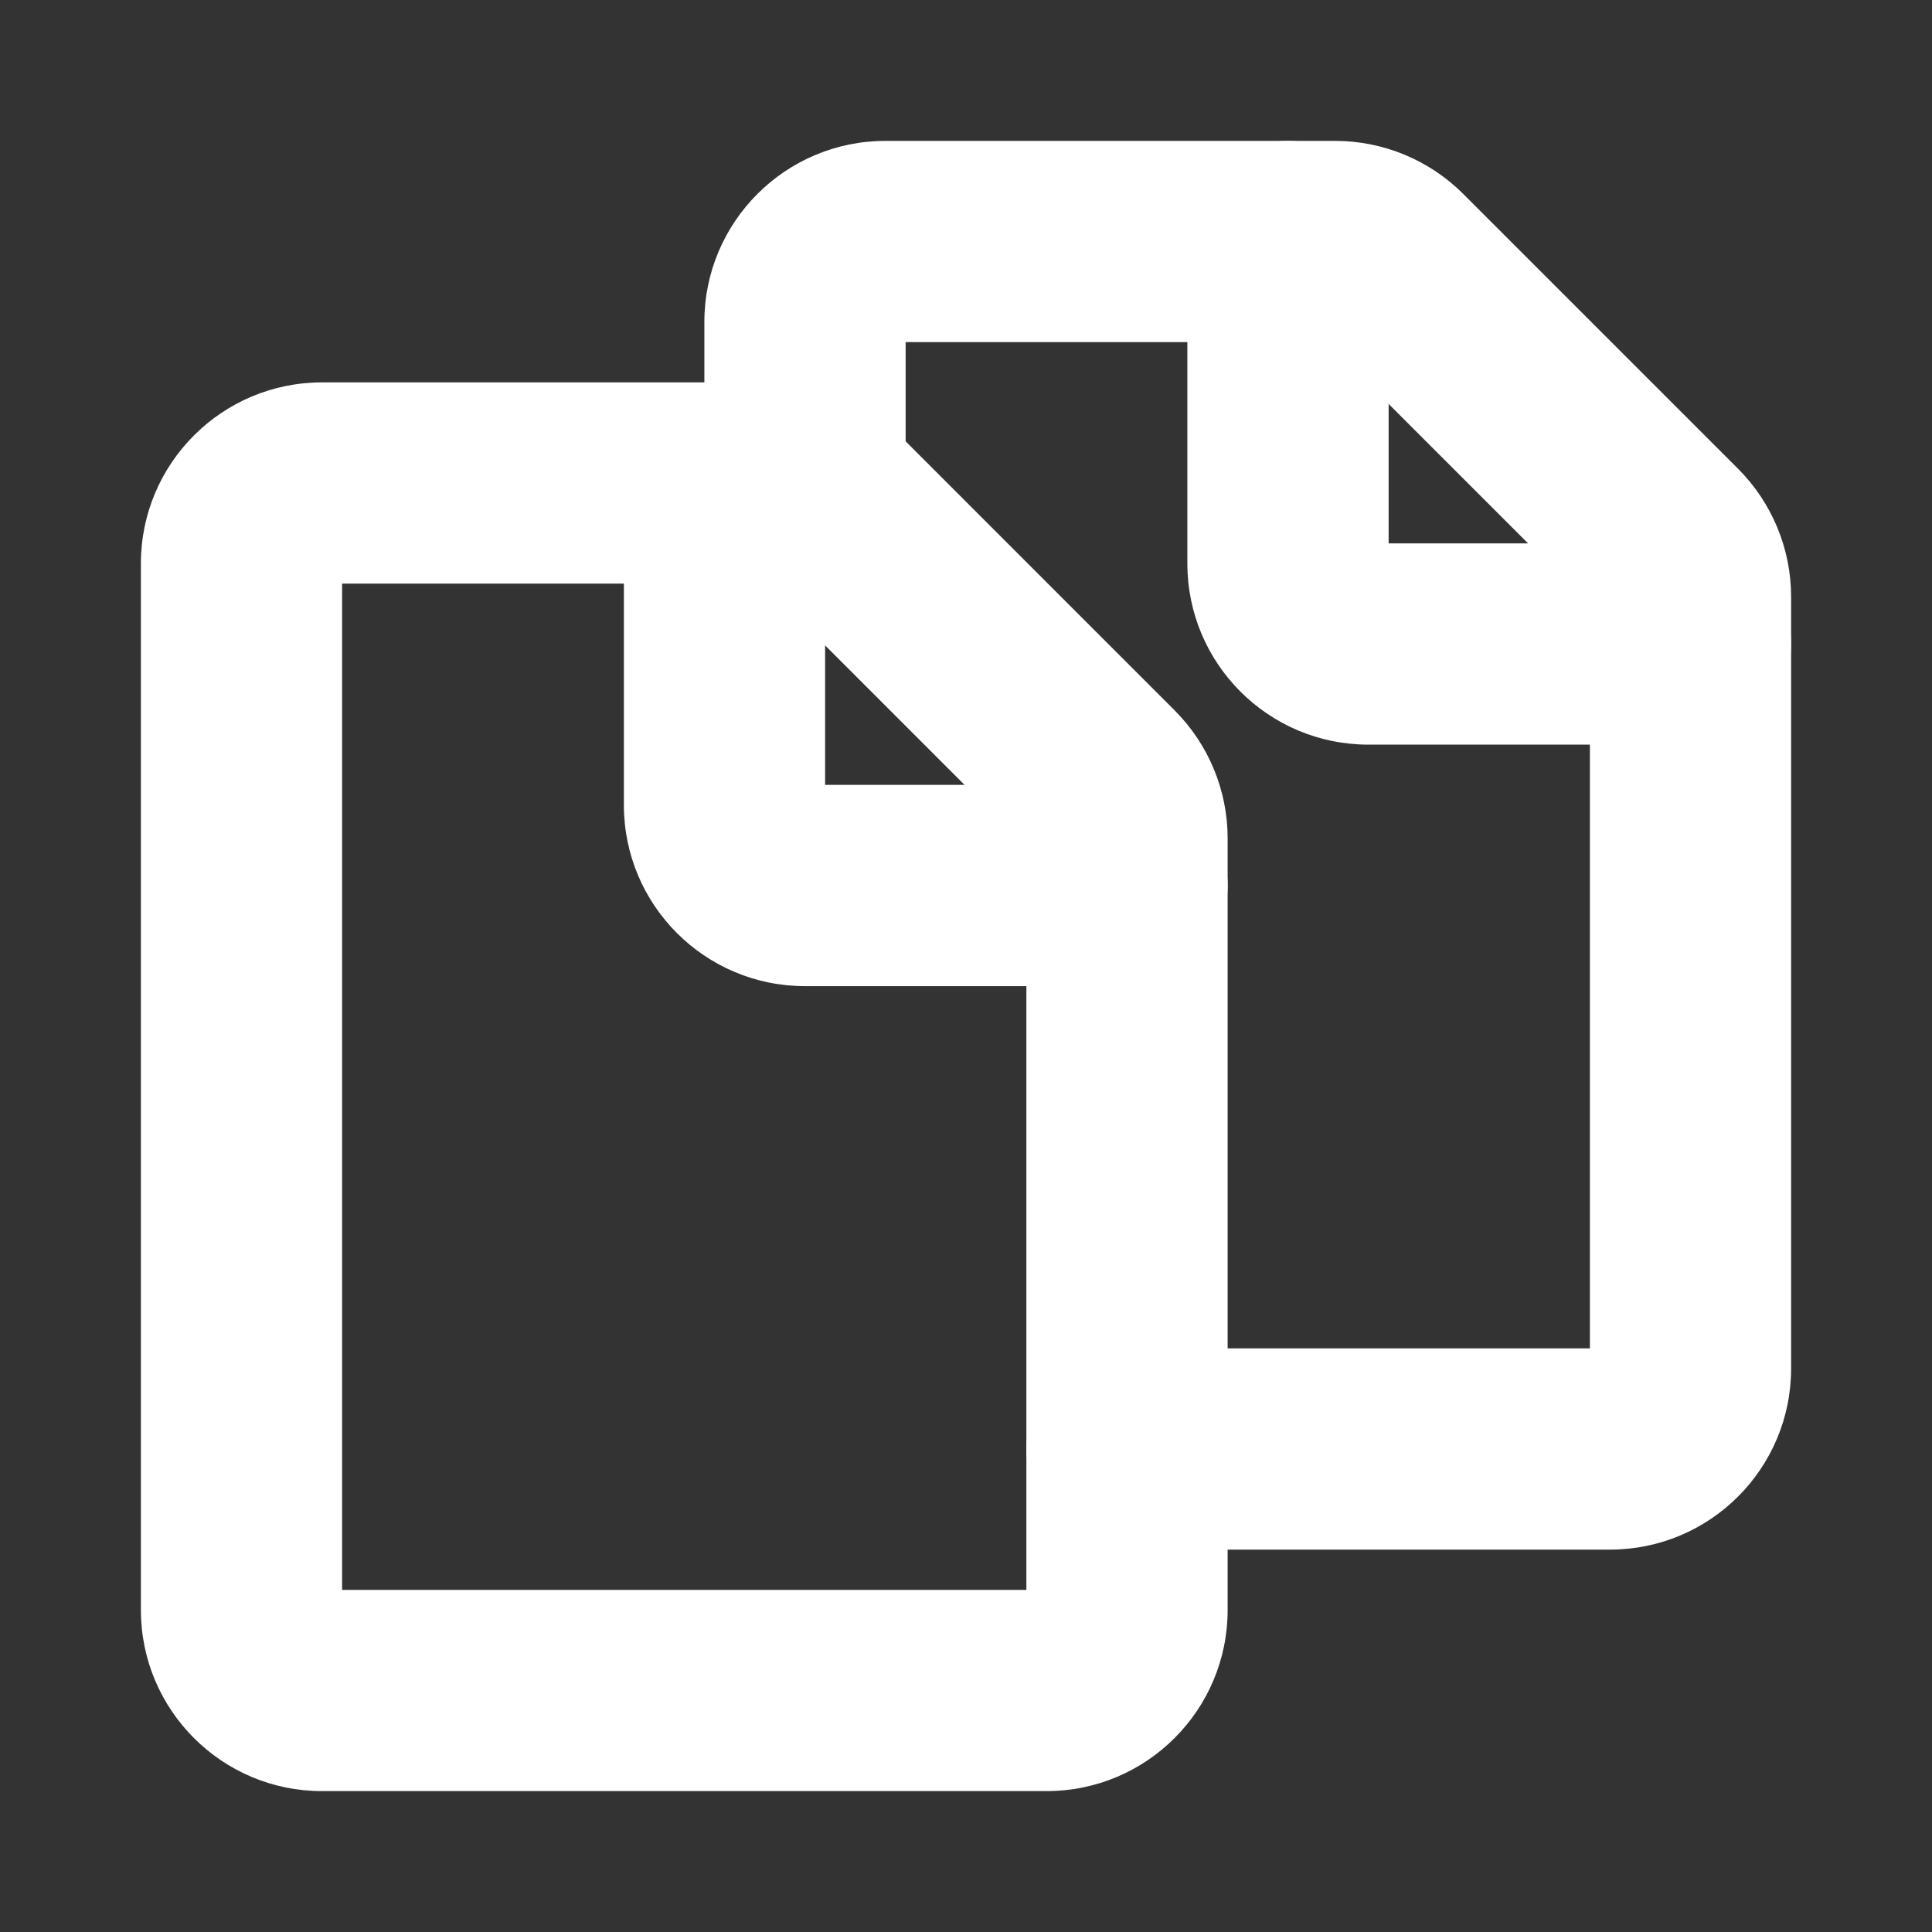 <svg width="40" height="40" viewBox="0 0 40 40" fill="none" xmlns="http://www.w3.org/2000/svg">
<rect x="0" y="0" width="40" height="40" fill="#333333" stroke="none"/>
<path fill-rule="evenodd" clip-rule="evenodd" d="M2.917 11.667C2.917 9.596 4.596 7.917 6.667 7.917L15.976 7.917C16.971 7.917 17.925 8.312 18.628 9.015L24.318 14.706C25.021 15.409 25.417 16.363 25.417 17.357V33.333C25.417 35.404 23.738 37.083 21.667 37.083H6.667C4.596 37.083 2.917 35.404 2.917 33.333L2.917 11.667ZM7.083 12.083L7.083 32.917L21.25 32.917V17.53L15.804 12.083L7.083 12.083ZM15.682 11.961L15.682 11.962L15.682 11.961Z" fill="white"/>
<path fill-rule="evenodd" clip-rule="evenodd" d="M14.583 6.667C14.583 4.596 16.262 2.917 18.333 2.917L27.643 2.917C28.638 2.917 29.591 3.312 30.295 4.015L35.985 9.705C36.688 10.409 37.083 11.363 37.083 12.357V28.333C37.083 30.404 35.404 32.083 33.333 32.083H23.333C22.183 32.083 21.25 31.151 21.25 30C21.25 28.849 22.183 27.917 23.333 27.917L32.917 27.917V12.53L27.47 7.083L18.75 7.083L18.75 10C18.75 11.151 17.817 12.083 16.667 12.083C15.516 12.083 14.583 11.151 14.583 10L14.583 6.667ZM27.348 6.961L27.349 6.962L27.348 6.961Z" fill="white"/>
<path fill-rule="evenodd" clip-rule="evenodd" d="M15 7.917C16.151 7.917 17.083 8.849 17.083 10L17.083 16.25L23.333 16.25C24.484 16.25 25.417 17.183 25.417 18.333C25.417 19.484 24.484 20.417 23.333 20.417L16.667 20.417C14.596 20.417 12.917 18.738 12.917 16.667L12.917 10C12.917 8.849 13.849 7.917 15 7.917Z" fill="white"/>
<path fill-rule="evenodd" clip-rule="evenodd" d="M26.667 2.917C27.817 2.917 28.75 3.849 28.75 5L28.75 11.25L35 11.25C36.151 11.25 37.083 12.183 37.083 13.333C37.083 14.484 36.151 15.417 35 15.417L28.333 15.417C26.262 15.417 24.583 13.738 24.583 11.667L24.583 5C24.583 3.849 25.516 2.917 26.667 2.917Z" fill="white"/>
</svg>
